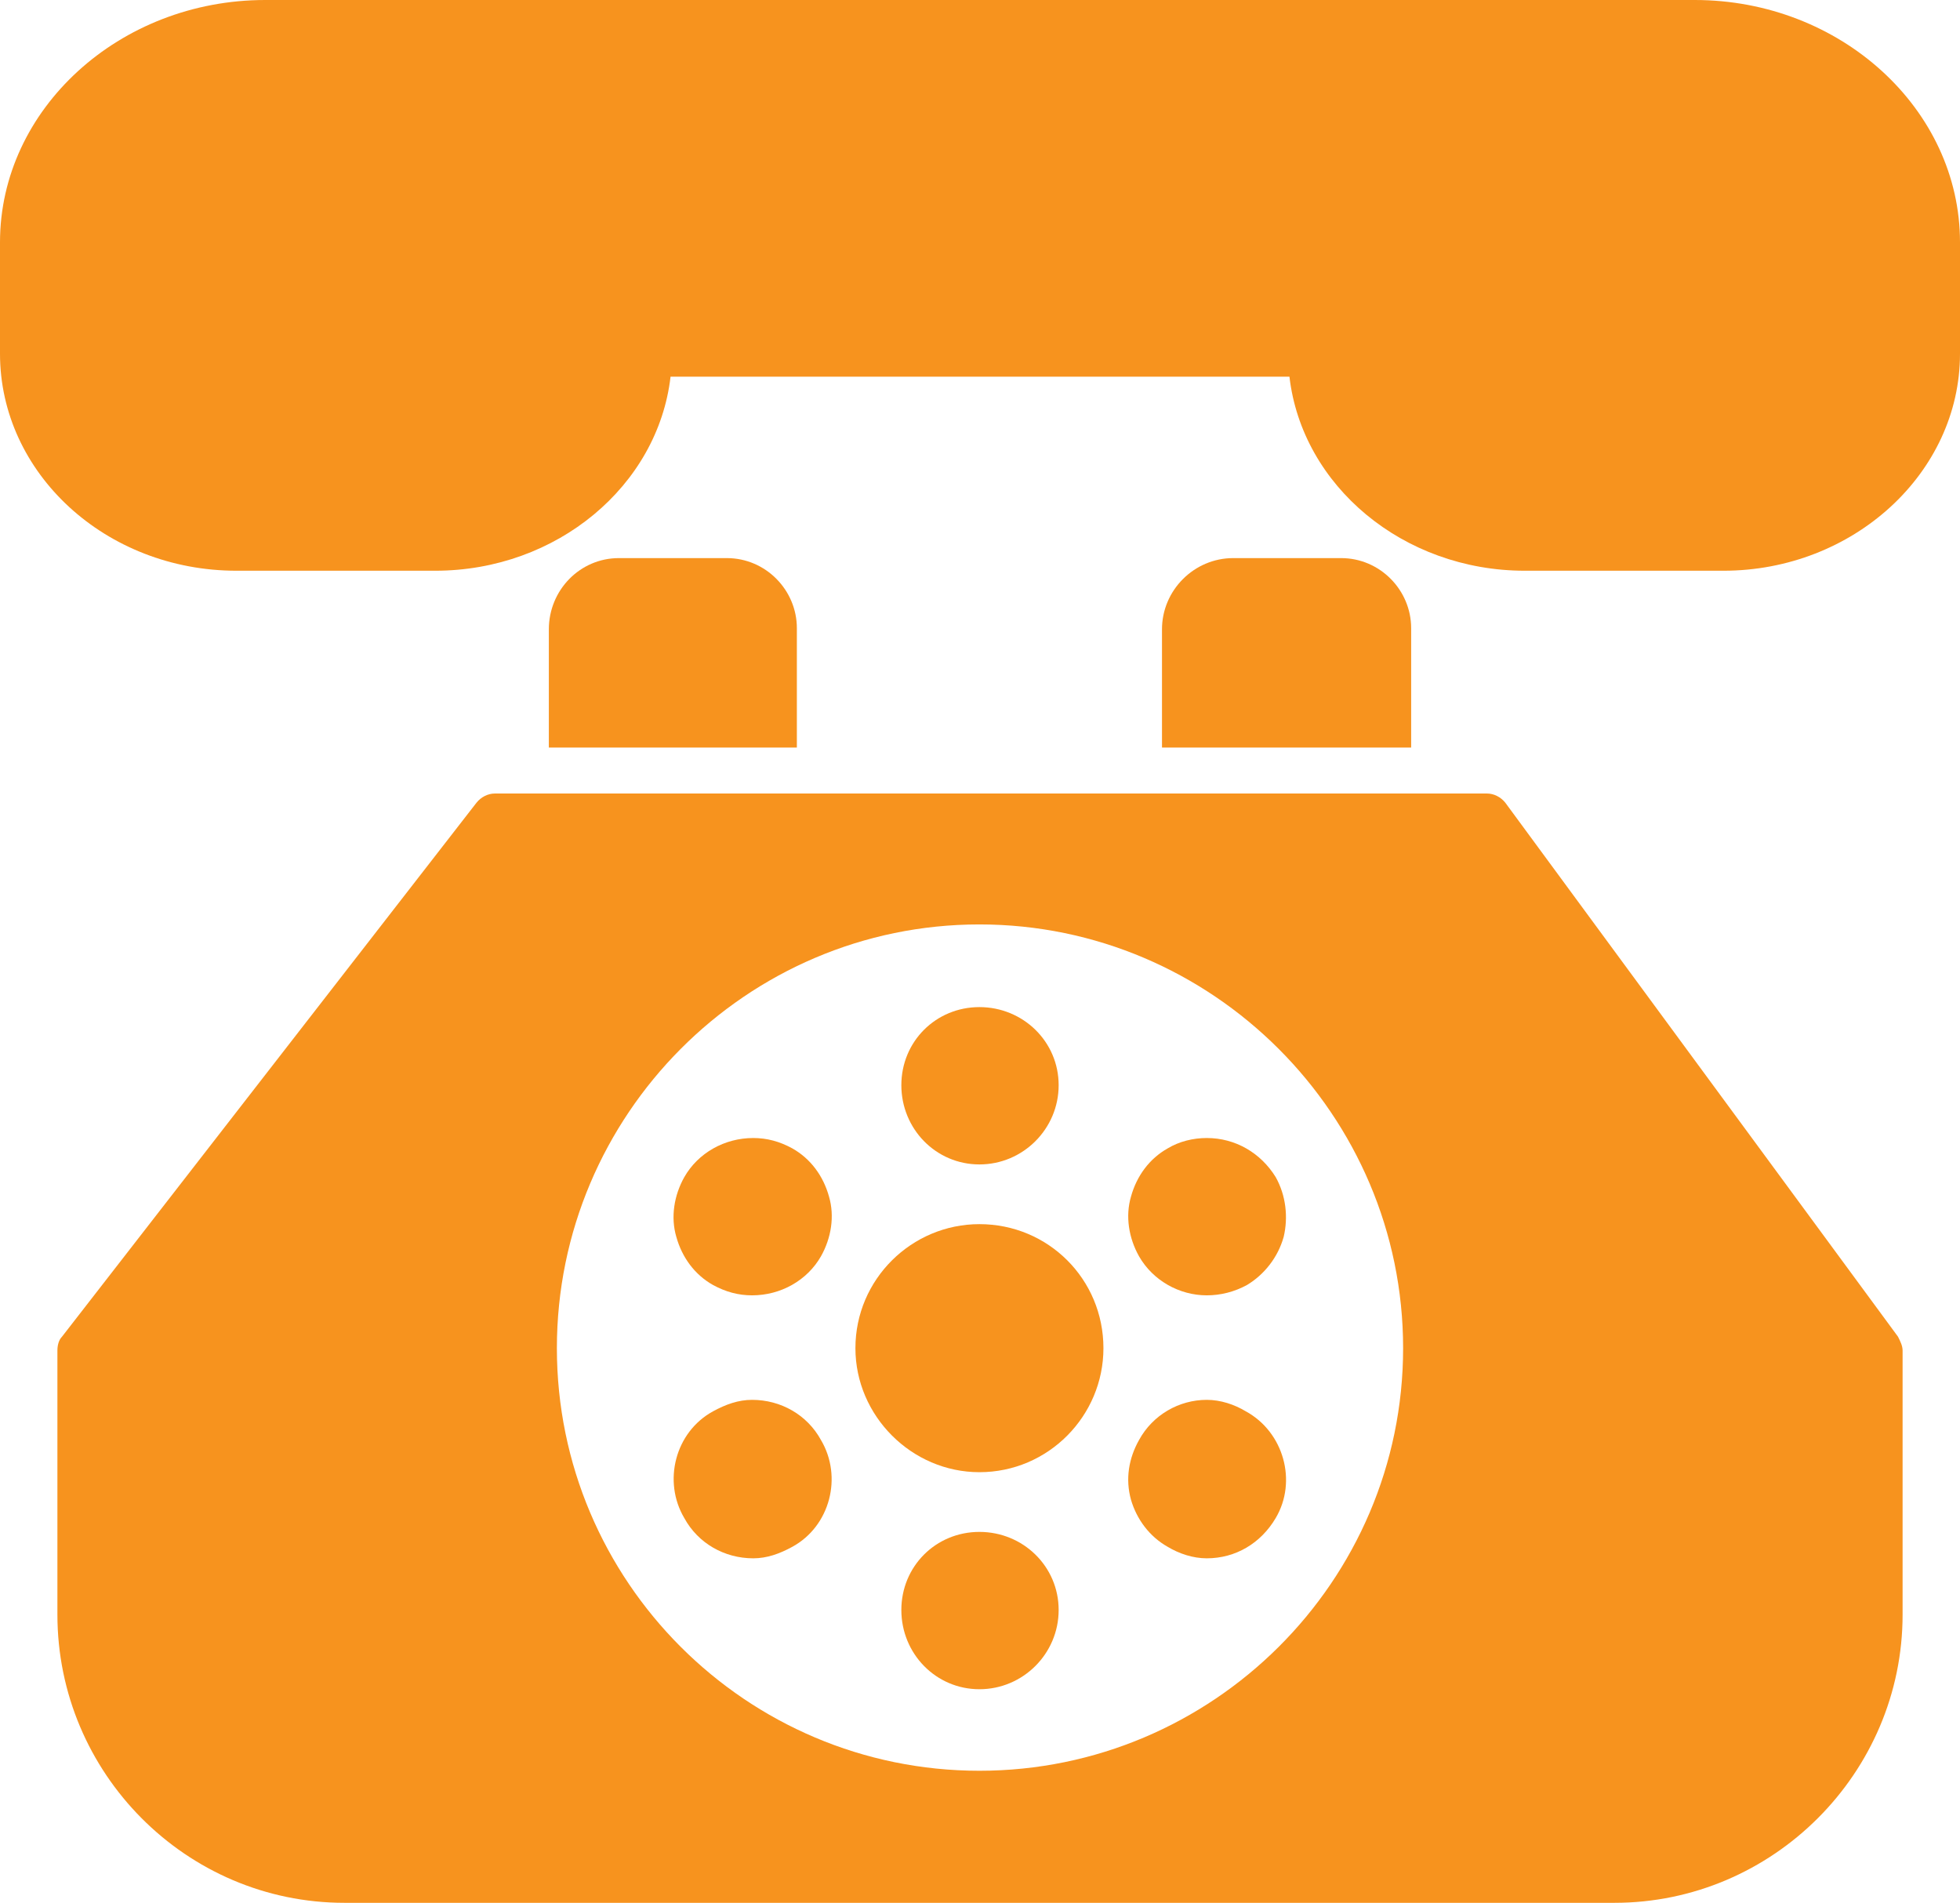 <?xml version="1.0" encoding="UTF-8" standalone="no"?><svg xmlns="http://www.w3.org/2000/svg" xmlns:xlink="http://www.w3.org/1999/xlink" clip-rule="evenodd" fill="#f7931e" fill-rule="evenodd" height="1657" image-rendering="optimizeQuality" preserveAspectRatio="xMidYMid meet" shape-rendering="geometricPrecision" text-rendering="geometricPrecision" version="1" viewBox="0.0 25.0 1707.0 1657.0" width="1707" zoomAndPan="magnify"><g><g id="change1_2"><path d="M1501 522l-173 0c-106,0 -194,-74 -205,-169l-539 0c-11,95 -99,169 -205,169l-173 0c-114,0 -206,-85 -206,-189l0 -97c0,-116 104,-211 231,-211l1245 0c127,0 231,95 231,211l0 97c0,104 -93,189 -206,189z"/></g><g id="change1_3"><path d="M1406 1682l-1106 0c-138,0 -250,-113 -250,-251l0 -230c0,-4 1,-9 4,-12l361 -465c4,-5 10,-8 16,-8l864 0c6,0 12,3 16,8l342 465c2,4 4,8 4,12l0 230c0,138 -113,251 -251,251zm-553 -115c-203,0 -368,-165 -368,-368 0,-203 165,-369 368,-369 203,0 369,166 369,369 0,203 -166,368 -369,368z"/></g><g id="change1_1"><path d="M478 676l0 -103c0,-34 27,-62 61,-62l94 0c34,0 61,28 61,61l0 104 -216 0z"/><path d="M1012 676l0 -103c0,-34 28,-62 62,-62l94 0c34,0 61,28 61,61l0 104 -217 0z"/></g><g id="change1_4"><path d="M853 1307c-59,0 -108,-49 -108,-108 0,-60 49,-108 108,-108 60,0 108,48 108,108 0,59 -48,108 -108,108z"/></g><g id="change1_5"><path d="M853 1039c-38,0 -68,-31 -68,-69 0,-38 30,-68 68,-68 38,0 69,30 69,68 0,38 -31,69 -69,69z"/></g><g id="change1_6"><path d="M1051 1153c-24,0 -47,-13 -59,-34 -9,-16 -12,-35 -7,-52 5,-18 16,-33 32,-42 10,-6 22,-9 34,-9 25,0 47,13 60,34 9,16 11,35 7,52 -5,18 -17,33 -32,42 -11,6 -23,9 -35,9z"/></g><g id="change1_7"><path d="M1051 1382c-12,0 -24,-4 -34,-10 -16,-9 -27,-24 -32,-41 -5,-18 -2,-36 7,-52 12,-22 35,-35 59,-35 12,0 24,4 34,10 33,18 45,61 26,93 -13,22 -35,35 -60,35z"/></g><g id="change1_8"><path d="M853 1496c-38,0 -68,-31 -68,-69 0,-38 30,-68 68,-68 38,0 69,30 69,68 0,38 -31,69 -69,69z"/></g><g id="change1_9"><path d="M656 1382c-25,0 -48,-13 -60,-35 -19,-32 -8,-75 25,-93 11,-6 22,-10 34,-10 25,0 48,13 60,35 19,32 8,75 -25,93 -11,6 -22,10 -34,10z"/></g><g id="change1_10"><path d="M655 1153c-12,0 -23,-3 -34,-9 -16,-9 -27,-24 -32,-42 -5,-17 -2,-36 7,-52 12,-21 35,-34 60,-34 12,0 23,3 34,9 16,9 27,24 32,42 5,17 2,36 -7,52 -12,21 -35,34 -60,34z"/></g></g></svg>